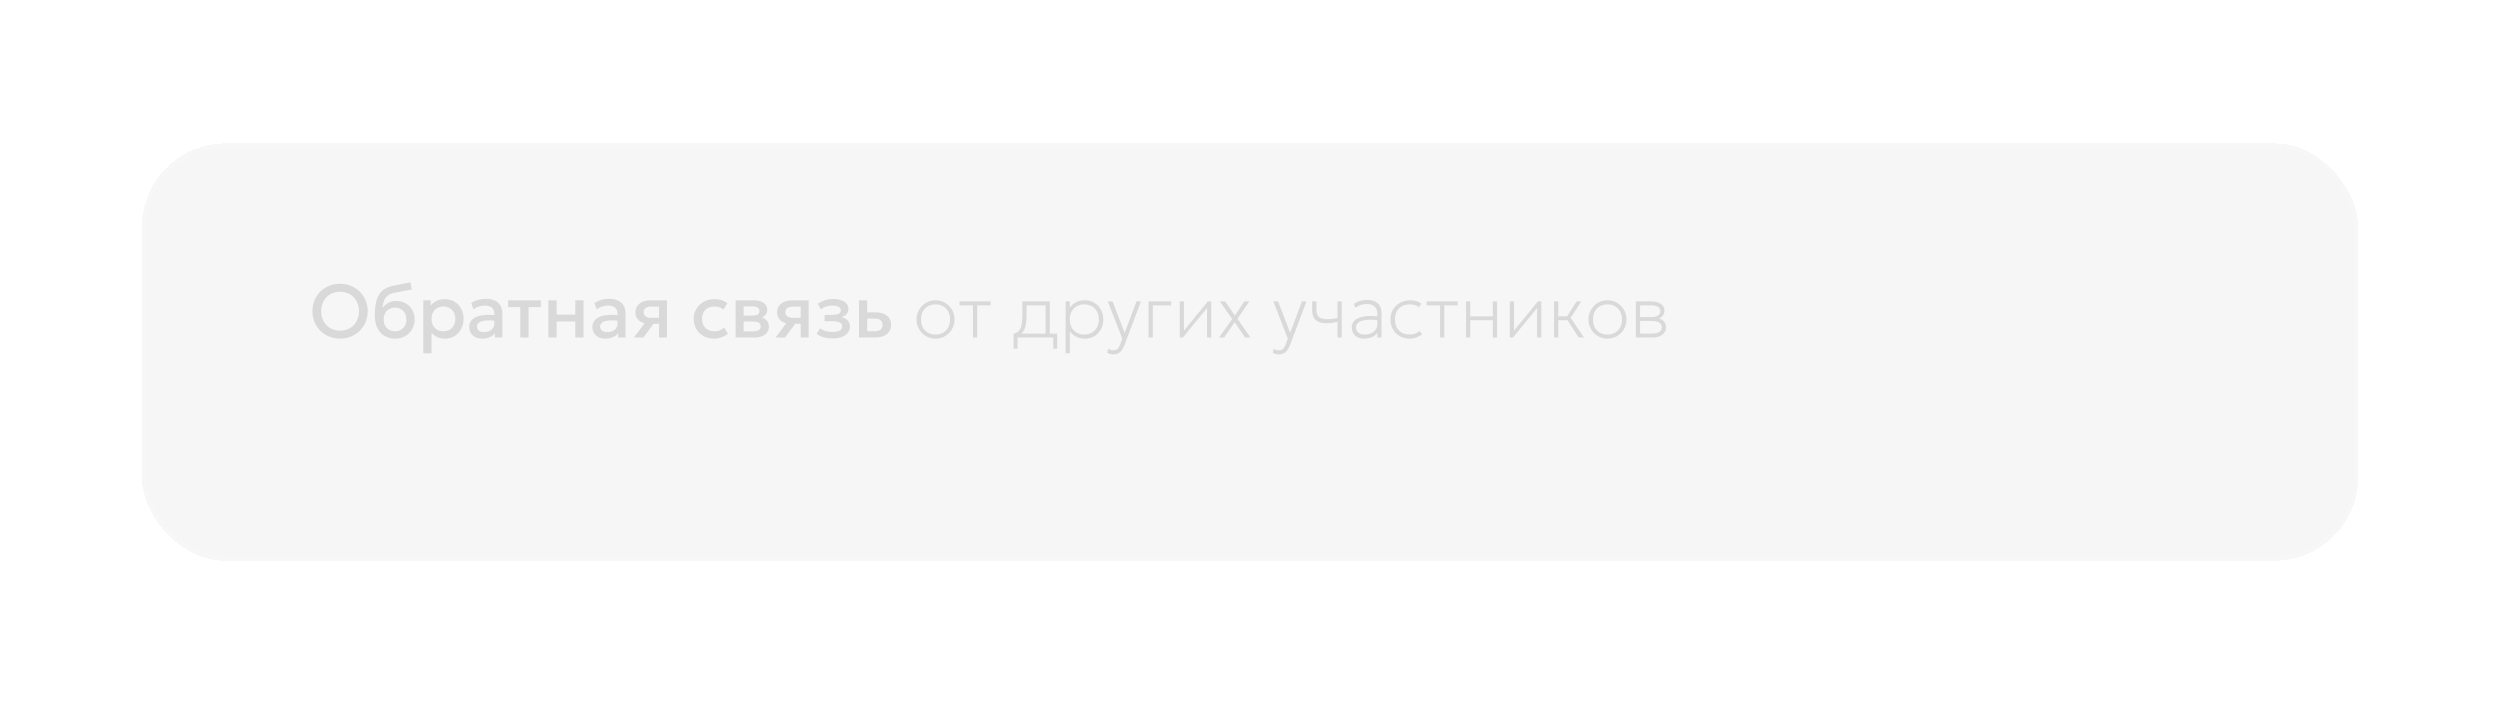 <?xml version="1.0" encoding="UTF-8"?> <svg xmlns="http://www.w3.org/2000/svg" width="599" height="169" viewBox="0 0 599 169" fill="none"><g filter="url(#filter0_d_29_1540)" data-figma-bg-blur-radius="15"><rect x="34" y="24.363" width="531" height="100" rx="20" fill="#9B9B9B" fill-opacity="0.09" shape-rendering="crispEdges"></rect><rect x="34.5" y="24.863" width="530" height="99" rx="19.5" stroke="white" stroke-opacity="0.07" shape-rendering="crispEdges"></rect></g><path d="M81.488 81.133C80.54 81.133 79.661 80.968 78.851 80.638C78.047 80.302 77.345 79.837 76.745 79.243C76.151 78.649 75.686 77.953 75.35 77.155C75.02 76.357 74.855 75.493 74.855 74.563C74.855 73.627 75.02 72.76 75.35 71.962C75.686 71.164 76.151 70.468 76.745 69.874C77.345 69.28 78.047 68.818 78.851 68.488C79.661 68.158 80.54 67.993 81.488 67.993C82.43 67.993 83.303 68.161 84.107 68.497C84.911 68.833 85.613 69.301 86.213 69.901C86.813 70.501 87.278 71.2 87.608 71.998C87.944 72.79 88.112 73.645 88.112 74.563C88.112 75.493 87.944 76.357 87.608 77.155C87.278 77.953 86.813 78.649 86.213 79.243C85.613 79.837 84.911 80.302 84.107 80.638C83.303 80.968 82.43 81.133 81.488 81.133ZM81.488 79.225C82.124 79.225 82.715 79.117 83.261 78.901C83.813 78.679 84.293 78.364 84.701 77.956C85.109 77.542 85.427 77.05 85.655 76.48C85.889 75.904 86.006 75.265 86.006 74.563C86.006 73.621 85.805 72.802 85.403 72.106C85.007 71.404 84.467 70.861 83.783 70.477C83.099 70.093 82.334 69.901 81.488 69.901C80.852 69.901 80.258 70.012 79.706 70.234C79.16 70.45 78.68 70.762 78.266 71.17C77.858 71.578 77.537 72.07 77.303 72.646C77.075 73.216 76.961 73.855 76.961 74.563C76.961 75.505 77.162 76.327 77.564 77.029C77.966 77.725 78.506 78.265 79.184 78.649C79.868 79.033 80.636 79.225 81.488 79.225ZM94.692 81.133C93.942 81.133 93.264 81.004 92.658 80.746C92.052 80.488 91.536 80.116 91.11 79.63C90.684 79.138 90.357 78.541 90.129 77.839C89.907 77.131 89.796 76.327 89.796 75.427C89.796 74.437 89.871 73.549 90.021 72.763C90.177 71.977 90.42 71.296 90.75 70.72C91.086 70.144 91.527 69.67 92.073 69.298C92.625 68.926 93.294 68.659 94.08 68.497L98.346 67.633L98.67 69.352L94.521 70.153C93.825 70.297 93.279 70.528 92.883 70.846C92.487 71.164 92.196 71.569 92.01 72.061C91.824 72.553 91.701 73.132 91.641 73.798C92.019 73.288 92.49 72.88 93.054 72.574C93.618 72.268 94.275 72.115 95.025 72.115C95.871 72.115 96.618 72.316 97.266 72.718C97.92 73.114 98.43 73.645 98.796 74.311C99.162 74.977 99.345 75.715 99.345 76.525C99.345 77.155 99.234 77.749 99.012 78.307C98.796 78.865 98.481 79.357 98.067 79.783C97.653 80.203 97.161 80.533 96.591 80.773C96.021 81.013 95.388 81.133 94.692 81.133ZM94.647 79.378C95.169 79.378 95.634 79.264 96.042 79.036C96.456 78.802 96.78 78.475 97.014 78.055C97.248 77.629 97.365 77.125 97.365 76.543C97.365 75.961 97.248 75.46 97.014 75.04C96.78 74.614 96.456 74.287 96.042 74.059C95.634 73.825 95.169 73.708 94.647 73.708C94.125 73.708 93.657 73.825 93.243 74.059C92.835 74.287 92.514 74.614 92.28 75.04C92.046 75.46 91.929 75.961 91.929 76.543C91.929 77.125 92.046 77.629 92.28 78.055C92.514 78.475 92.835 78.802 93.243 79.036C93.657 79.264 94.125 79.378 94.647 79.378ZM101.428 84.643V71.953H103.21V73.204C103.564 72.754 104.017 72.388 104.569 72.106C105.121 71.824 105.802 71.683 106.612 71.683C107.482 71.683 108.253 71.89 108.925 72.304C109.603 72.712 110.131 73.273 110.509 73.987C110.887 74.695 111.076 75.502 111.076 76.408C111.076 77.062 110.968 77.677 110.752 78.253C110.536 78.823 110.227 79.324 109.825 79.756C109.429 80.188 108.955 80.527 108.403 80.773C107.857 81.013 107.251 81.133 106.585 81.133C105.889 81.133 105.277 81.007 104.749 80.755C104.221 80.503 103.771 80.164 103.399 79.738V84.643H101.428ZM106.252 79.378C106.804 79.378 107.293 79.258 107.719 79.018C108.151 78.772 108.487 78.427 108.727 77.983C108.973 77.539 109.096 77.014 109.096 76.408C109.096 75.802 108.973 75.277 108.727 74.833C108.481 74.383 108.142 74.038 107.71 73.798C107.284 73.558 106.798 73.438 106.252 73.438C105.7 73.438 105.208 73.558 104.776 73.798C104.35 74.038 104.014 74.383 103.768 74.833C103.522 75.277 103.399 75.802 103.399 76.408C103.399 77.014 103.522 77.539 103.768 77.983C104.014 78.427 104.35 78.772 104.776 79.018C105.208 79.258 105.7 79.378 106.252 79.378ZM115.54 81.133C114.922 81.133 114.379 81.019 113.911 80.791C113.443 80.557 113.077 80.23 112.812 79.81C112.555 79.384 112.426 78.883 112.426 78.307C112.426 77.821 112.549 77.383 112.795 76.993C113.041 76.597 113.422 76.27 113.938 76.012C114.46 75.754 115.129 75.583 115.945 75.499C116.761 75.409 117.742 75.421 118.888 75.535L118.924 76.903C118.108 76.789 117.406 76.741 116.818 76.759C116.23 76.777 115.747 76.852 115.369 76.984C114.997 77.11 114.721 77.281 114.541 77.497C114.367 77.707 114.28 77.95 114.28 78.226C114.28 78.658 114.433 78.991 114.739 79.225C115.051 79.459 115.477 79.576 116.017 79.576C116.479 79.576 116.893 79.492 117.259 79.324C117.625 79.156 117.913 78.919 118.123 78.613C118.339 78.307 118.447 77.947 118.447 77.533V75.166C118.447 74.77 118.363 74.428 118.195 74.14C118.027 73.846 117.772 73.618 117.43 73.456C117.088 73.294 116.662 73.213 116.152 73.213C115.684 73.213 115.222 73.285 114.766 73.429C114.31 73.567 113.875 73.786 113.461 74.086L112.903 72.628C113.461 72.25 114.043 71.983 114.649 71.827C115.255 71.671 115.837 71.593 116.395 71.593C117.223 71.593 117.931 71.725 118.519 71.989C119.113 72.247 119.569 72.64 119.887 73.168C120.205 73.69 120.364 74.35 120.364 75.148V80.863H118.582V79.81C118.282 80.236 117.865 80.563 117.331 80.791C116.797 81.019 116.2 81.133 115.54 81.133ZM124.669 80.863V73.591H121.744V71.953H129.583V73.591H126.649V80.863H124.669ZM131.398 80.863V71.953H133.378V75.391H137.842V71.953H139.822V80.863H137.842V77.029H133.378V80.863H131.398ZM145.053 81.133C144.435 81.133 143.892 81.019 143.424 80.791C142.956 80.557 142.59 80.23 142.326 79.81C142.068 79.384 141.939 78.883 141.939 78.307C141.939 77.821 142.062 77.383 142.308 76.993C142.554 76.597 142.935 76.27 143.451 76.012C143.973 75.754 144.642 75.583 145.458 75.499C146.274 75.409 147.255 75.421 148.401 75.535L148.437 76.903C147.621 76.789 146.919 76.741 146.331 76.759C145.743 76.777 145.26 76.852 144.882 76.984C144.51 77.11 144.234 77.281 144.054 77.497C143.88 77.707 143.793 77.95 143.793 78.226C143.793 78.658 143.946 78.991 144.252 79.225C144.564 79.459 144.99 79.576 145.53 79.576C145.992 79.576 146.406 79.492 146.772 79.324C147.138 79.156 147.426 78.919 147.636 78.613C147.852 78.307 147.96 77.947 147.96 77.533V75.166C147.96 74.77 147.876 74.428 147.708 74.14C147.54 73.846 147.285 73.618 146.943 73.456C146.601 73.294 146.175 73.213 145.665 73.213C145.197 73.213 144.735 73.285 144.279 73.429C143.823 73.567 143.388 73.786 142.974 74.086L142.416 72.628C142.974 72.25 143.556 71.983 144.162 71.827C144.768 71.671 145.35 71.593 145.908 71.593C146.736 71.593 147.444 71.725 148.032 71.989C148.626 72.247 149.082 72.64 149.4 73.168C149.718 73.69 149.877 74.35 149.877 75.148V80.863H148.095V79.81C147.795 80.236 147.378 80.563 146.844 80.791C146.31 81.019 145.713 81.133 145.053 81.133ZM151.889 80.863L155.309 76.3L155.741 77.578C155.003 77.584 154.373 77.476 153.851 77.254C153.329 77.026 152.93 76.708 152.654 76.3C152.384 75.886 152.249 75.397 152.249 74.833C152.249 74.227 152.402 73.711 152.708 73.285C153.014 72.853 153.446 72.523 154.004 72.295C154.562 72.067 155.216 71.953 155.966 71.953H159.809V80.863H157.901V73.456H156.164C155.528 73.456 155.045 73.567 154.715 73.789C154.391 74.011 154.229 74.344 154.229 74.788C154.229 75.22 154.379 75.556 154.679 75.796C154.985 76.03 155.426 76.147 156.002 76.147H158.153V77.587H156.587L154.148 80.863H151.889ZM171.063 81.133C170.127 81.133 169.293 80.929 168.561 80.521C167.829 80.107 167.253 79.546 166.833 78.838C166.419 78.124 166.212 77.314 166.212 76.408C166.212 75.724 166.335 75.097 166.581 74.527C166.827 73.951 167.175 73.45 167.625 73.024C168.075 72.598 168.603 72.268 169.209 72.034C169.821 71.8 170.484 71.683 171.198 71.683C171.798 71.683 172.353 71.764 172.863 71.926C173.379 72.082 173.853 72.325 174.285 72.655L173.331 74.167C173.055 73.921 172.737 73.738 172.377 73.618C172.023 73.498 171.645 73.438 171.243 73.438C170.619 73.438 170.082 73.555 169.632 73.789C169.182 74.023 168.831 74.362 168.579 74.806C168.333 75.244 168.21 75.775 168.21 76.399C168.21 77.329 168.48 78.058 169.02 78.586C169.566 79.114 170.307 79.378 171.243 79.378C171.687 79.378 172.107 79.297 172.503 79.135C172.899 78.967 173.229 78.748 173.493 78.478L174.438 79.981C173.964 80.341 173.436 80.623 172.854 80.827C172.272 81.031 171.675 81.133 171.063 81.133ZM176.258 80.863V71.953H180.506C181.514 71.953 182.321 72.145 182.927 72.529C183.533 72.913 183.836 73.489 183.836 74.257C183.836 74.617 183.749 74.938 183.575 75.22C183.401 75.496 183.161 75.727 182.855 75.913C182.549 76.099 182.192 76.234 181.784 76.318L181.748 75.877C182.534 75.985 183.143 76.246 183.575 76.66C184.007 77.074 184.223 77.599 184.223 78.235C184.223 78.775 184.082 79.243 183.8 79.639C183.518 80.029 183.113 80.332 182.585 80.548C182.057 80.758 181.424 80.863 180.686 80.863H176.258ZM178.175 79.396H180.416C181.01 79.396 181.466 79.297 181.784 79.099C182.108 78.901 182.27 78.604 182.27 78.208C182.27 77.818 182.111 77.527 181.793 77.335C181.475 77.137 181.016 77.038 180.416 77.038H177.914V75.625H180.209C180.767 75.625 181.199 75.541 181.505 75.373C181.811 75.199 181.964 74.917 181.964 74.527C181.964 74.137 181.811 73.855 181.505 73.681C181.199 73.501 180.767 73.411 180.209 73.411H178.175V79.396ZM185.832 80.863L189.252 76.3L189.684 77.578C188.946 77.584 188.316 77.476 187.794 77.254C187.272 77.026 186.873 76.708 186.597 76.3C186.327 75.886 186.192 75.397 186.192 74.833C186.192 74.227 186.345 73.711 186.651 73.285C186.957 72.853 187.389 72.523 187.947 72.295C188.505 72.067 189.159 71.953 189.909 71.953H193.752V80.863H191.844V73.456H190.107C189.471 73.456 188.988 73.567 188.658 73.789C188.334 74.011 188.172 74.344 188.172 74.788C188.172 75.22 188.322 75.556 188.622 75.796C188.928 76.03 189.369 76.147 189.945 76.147H192.096V77.587H190.53L188.091 80.863H185.832ZM199.514 81.079C199.016 81.079 198.536 81.04 198.074 80.962C197.612 80.89 197.177 80.776 196.769 80.62C196.361 80.458 195.992 80.245 195.662 79.981L196.526 78.64C196.904 78.958 197.351 79.189 197.867 79.333C198.383 79.471 198.908 79.54 199.442 79.54C200.168 79.54 200.741 79.435 201.161 79.225C201.581 79.009 201.791 78.655 201.791 78.163C201.791 77.731 201.569 77.422 201.125 77.236C200.687 77.05 200.048 76.957 199.208 76.957H197.57V75.463H199.154C199.898 75.463 200.471 75.379 200.873 75.211C201.275 75.037 201.476 74.743 201.476 74.329C201.476 74.083 201.389 73.879 201.215 73.717C201.047 73.555 200.807 73.432 200.495 73.348C200.189 73.264 199.829 73.222 199.415 73.222C198.905 73.222 198.413 73.297 197.939 73.447C197.465 73.597 197.051 73.828 196.697 74.14L195.959 72.817C196.415 72.439 196.967 72.151 197.615 71.953C198.263 71.749 198.917 71.647 199.577 71.647C200.345 71.647 201.005 71.743 201.557 71.935C202.109 72.127 202.535 72.403 202.835 72.763C203.135 73.123 203.285 73.558 203.285 74.068C203.285 74.524 203.138 74.92 202.844 75.256C202.556 75.592 202.136 75.835 201.584 75.985C202.256 76.135 202.766 76.399 203.114 76.777C203.468 77.155 203.645 77.629 203.645 78.199C203.645 78.799 203.474 79.315 203.132 79.747C202.796 80.173 202.316 80.503 201.692 80.737C201.074 80.965 200.348 81.079 199.514 81.079ZM205.807 80.863V71.953H207.787V79.36H209.488C210.136 79.36 210.625 79.234 210.955 78.982C211.285 78.73 211.45 78.355 211.45 77.857C211.45 77.365 211.297 76.987 210.991 76.723C210.685 76.459 210.235 76.327 209.641 76.327H207.517V74.842H209.794C210.946 74.842 211.852 75.1 212.512 75.616C213.172 76.132 213.502 76.879 213.502 77.857C213.502 78.487 213.343 79.027 213.025 79.477C212.707 79.921 212.26 80.263 211.684 80.503C211.114 80.743 210.445 80.863 209.677 80.863H205.807ZM224.153 81.133C223.283 81.133 222.503 80.926 221.813 80.512C221.129 80.092 220.589 79.534 220.193 78.838C219.797 78.142 219.599 77.377 219.599 76.543C219.599 75.919 219.713 75.331 219.941 74.779C220.169 74.221 220.487 73.732 220.895 73.312C221.309 72.886 221.792 72.553 222.344 72.313C222.896 72.073 223.499 71.953 224.153 71.953C225.023 71.953 225.8 72.163 226.484 72.583C227.174 72.997 227.717 73.552 228.113 74.248C228.509 74.944 228.707 75.709 228.707 76.543C228.707 77.167 228.593 77.758 228.365 78.316C228.137 78.868 227.819 79.357 227.411 79.783C227.003 80.203 226.52 80.533 225.962 80.773C225.41 81.013 224.807 81.133 224.153 81.133ZM224.153 80.161C224.831 80.161 225.431 80.014 225.953 79.72C226.475 79.42 226.883 79 227.177 78.46C227.477 77.92 227.627 77.281 227.627 76.543C227.627 75.805 227.477 75.166 227.177 74.626C226.883 74.08 226.475 73.66 225.953 73.366C225.431 73.072 224.831 72.925 224.153 72.925C223.475 72.925 222.875 73.072 222.353 73.366C221.831 73.66 221.42 74.08 221.12 74.626C220.826 75.166 220.679 75.805 220.679 76.543C220.679 77.281 220.826 77.92 221.12 78.46C221.42 79 221.831 79.42 222.353 79.72C222.875 80.014 223.475 80.161 224.153 80.161ZM233.116 80.863V73.159H229.894V72.223H237.346V73.159H234.124V80.863H233.116ZM250.523 80.863V73.159H245.969V74.887C245.969 75.799 245.933 76.585 245.861 77.245C245.789 77.905 245.657 78.457 245.465 78.901C245.273 79.345 245 79.705 244.646 79.981C244.292 80.251 243.833 80.455 243.269 80.593L242.855 79.981C243.455 79.819 243.905 79.552 244.205 79.18C244.505 78.808 244.706 78.28 244.808 77.596C244.91 76.906 244.961 76.003 244.961 74.887V72.223H251.531V80.863H250.523ZM242.855 83.563V79.981L243.773 80.107L243.917 79.927H253.295V83.563H252.359V80.863H243.791V83.563H242.855ZM255.319 84.643V72.223H256.327V73.681C256.705 73.183 257.179 72.772 257.749 72.448C258.319 72.118 259.063 71.953 259.981 71.953C260.851 71.953 261.613 72.163 262.267 72.583C262.927 72.997 263.44 73.552 263.806 74.248C264.172 74.944 264.355 75.709 264.355 76.543C264.355 77.167 264.25 77.758 264.04 78.316C263.83 78.868 263.53 79.357 263.14 79.783C262.756 80.203 262.297 80.533 261.763 80.773C261.229 81.013 260.635 81.133 259.981 81.133C259.129 81.133 258.4 80.968 257.794 80.638C257.194 80.308 256.705 79.879 256.327 79.351V84.643H255.319ZM259.801 80.161C260.479 80.161 261.079 80.014 261.601 79.72C262.123 79.42 262.531 79 262.825 78.46C263.125 77.92 263.275 77.281 263.275 76.543C263.275 75.805 263.125 75.166 262.825 74.626C262.531 74.08 262.123 73.66 261.601 73.366C261.079 73.072 260.479 72.925 259.801 72.925C259.123 72.925 258.523 73.072 258.001 73.366C257.479 73.66 257.068 74.08 256.768 74.626C256.474 75.166 256.327 75.805 256.327 76.543C256.327 77.281 256.474 77.92 256.768 78.46C257.068 79 257.479 79.42 258.001 79.72C258.523 80.014 259.123 80.161 259.801 80.161ZM266.678 84.913C266.456 84.913 266.231 84.883 266.003 84.823C265.781 84.763 265.538 84.649 265.274 84.481L265.544 83.563C265.724 83.695 265.916 83.791 266.12 83.851C266.33 83.911 266.51 83.941 266.66 83.941C267.164 83.941 267.542 83.812 267.794 83.554C268.046 83.302 268.262 82.921 268.442 82.411L268.892 81.115L265.436 72.223H266.57L269.468 79.747L272.294 72.223H273.374L269.486 82.519C269.24 83.167 268.979 83.662 268.703 84.004C268.433 84.352 268.133 84.589 267.803 84.715C267.473 84.847 267.098 84.913 266.678 84.913ZM275.2 80.863V72.223H280.618V73.159H276.208V80.863H275.2ZM282.671 80.863V72.223H283.679V79.207L289.403 72.223H290.213V80.863H289.205V73.807L283.427 80.863H282.671ZM292.082 80.863L295.232 76.435L292.28 72.223H293.558L295.88 75.625L298.13 72.223H299.336L296.492 76.381L299.624 80.863H298.328L295.844 77.191L293.306 80.863H292.082ZM306.335 84.913C306.113 84.913 305.888 84.883 305.66 84.823C305.438 84.763 305.195 84.649 304.931 84.481L305.201 83.563C305.381 83.695 305.573 83.791 305.777 83.851C305.987 83.911 306.167 83.941 306.317 83.941C306.821 83.941 307.199 83.812 307.451 83.554C307.703 83.302 307.919 82.921 308.099 82.411L308.549 81.115L305.093 72.223H306.227L309.125 79.747L311.951 72.223H313.031L309.143 82.519C308.897 83.167 308.636 83.662 308.36 84.004C308.09 84.352 307.79 84.589 307.46 84.715C307.13 84.847 306.755 84.913 306.335 84.913ZM320.464 80.863V77.101C320.014 77.215 319.585 77.302 319.177 77.362C318.775 77.416 318.34 77.443 317.872 77.443C317.044 77.443 316.375 77.323 315.865 77.083C315.355 76.843 314.983 76.495 314.749 76.039C314.515 75.577 314.398 75.019 314.398 74.365V72.223H315.406V74.203C315.406 74.947 315.595 75.511 315.973 75.895C316.357 76.279 317.008 76.471 317.926 76.471C318.448 76.471 318.91 76.447 319.312 76.399C319.714 76.345 320.098 76.279 320.464 76.201V72.223H321.472V80.863H320.464ZM326.891 81.133C326.261 81.133 325.721 81.022 325.271 80.8C324.821 80.572 324.476 80.257 324.236 79.855C324.002 79.447 323.885 78.973 323.885 78.433C323.885 77.989 323.999 77.581 324.227 77.209C324.461 76.831 324.833 76.516 325.343 76.264C325.853 76.012 326.525 75.844 327.359 75.76C328.193 75.676 329.213 75.703 330.419 75.841L330.473 76.741C329.411 76.609 328.52 76.567 327.8 76.615C327.086 76.657 326.516 76.765 326.09 76.939C325.664 77.107 325.358 77.323 325.172 77.587C324.986 77.845 324.893 78.127 324.893 78.433C324.893 78.973 325.082 79.396 325.46 79.702C325.838 80.008 326.363 80.161 327.035 80.161C327.599 80.161 328.103 80.056 328.547 79.846C328.997 79.63 329.351 79.339 329.609 78.973C329.873 78.601 330.005 78.181 330.005 77.713V75.067C330.005 74.605 329.903 74.209 329.699 73.879C329.495 73.543 329.201 73.285 328.817 73.105C328.439 72.925 327.983 72.835 327.449 72.835C326.993 72.835 326.54 72.904 326.09 73.042C325.64 73.18 325.193 73.411 324.749 73.735L324.38 72.835C324.896 72.463 325.421 72.208 325.955 72.07C326.489 71.932 326.993 71.863 327.467 71.863C328.253 71.863 328.907 71.986 329.429 72.232C329.957 72.478 330.353 72.841 330.617 73.321C330.881 73.795 331.013 74.377 331.013 75.067V80.863H330.005V79.729C329.693 80.185 329.261 80.533 328.709 80.773C328.157 81.013 327.551 81.133 326.891 81.133ZM337.78 81.133C336.874 81.133 336.073 80.935 335.377 80.539C334.681 80.137 334.135 79.591 333.739 78.901C333.349 78.211 333.154 77.425 333.154 76.543C333.154 75.871 333.271 75.256 333.505 74.698C333.739 74.14 334.069 73.657 334.495 73.249C334.927 72.835 335.434 72.517 336.016 72.295C336.598 72.067 337.234 71.953 337.924 71.953C338.44 71.953 338.914 72.019 339.346 72.151C339.778 72.277 340.186 72.481 340.57 72.763L339.958 73.591C339.7 73.375 339.388 73.21 339.022 73.096C338.656 72.982 338.266 72.925 337.852 72.925C337.114 72.925 336.475 73.069 335.935 73.357C335.395 73.639 334.975 74.05 334.675 74.59C334.381 75.124 334.234 75.769 334.234 76.525C334.234 77.659 334.558 78.55 335.206 79.198C335.854 79.84 336.73 80.161 337.834 80.161C338.302 80.161 338.737 80.077 339.139 79.909C339.547 79.741 339.862 79.537 340.084 79.297L340.768 80.071C340.33 80.401 339.862 80.662 339.364 80.854C338.866 81.04 338.338 81.133 337.78 81.133ZM345.036 80.863V73.159H341.814V72.223H349.266V73.159H346.044V80.863H345.036ZM351.26 80.863V72.223H352.268V75.787H357.686V72.223H358.694V80.863H357.686V76.723H352.268V80.863H351.26ZM361.755 80.863V72.223H362.763V79.207L368.487 72.223H369.297V80.863H368.289V73.807L362.511 80.863H361.755ZM378.258 80.863L375.216 76.201L377.754 72.223H378.87L376.332 76.165L379.518 80.863H378.258ZM372.354 80.863V72.223H373.362V75.787H375.918V76.723H373.362V80.863H372.354ZM385.151 81.133C384.281 81.133 383.501 80.926 382.811 80.512C382.127 80.092 381.587 79.534 381.191 78.838C380.795 78.142 380.597 77.377 380.597 76.543C380.597 75.919 380.711 75.331 380.939 74.779C381.167 74.221 381.485 73.732 381.893 73.312C382.307 72.886 382.79 72.553 383.342 72.313C383.894 72.073 384.497 71.953 385.151 71.953C386.021 71.953 386.798 72.163 387.482 72.583C388.172 72.997 388.715 73.552 389.111 74.248C389.507 74.944 389.705 75.709 389.705 76.543C389.705 77.167 389.591 77.758 389.363 78.316C389.135 78.868 388.817 79.357 388.409 79.783C388.001 80.203 387.518 80.533 386.96 80.773C386.408 81.013 385.805 81.133 385.151 81.133ZM385.151 80.161C385.829 80.161 386.429 80.014 386.951 79.72C387.473 79.42 387.881 79 388.175 78.46C388.475 77.92 388.625 77.281 388.625 76.543C388.625 75.805 388.475 75.166 388.175 74.626C387.881 74.08 387.473 73.66 386.951 73.366C386.429 73.072 385.829 72.925 385.151 72.925C384.473 72.925 383.873 73.072 383.351 73.366C382.829 73.66 382.418 74.08 382.118 74.626C381.824 75.166 381.677 75.805 381.677 76.543C381.677 77.281 381.824 77.92 382.118 78.46C382.418 79 382.829 79.42 383.351 79.72C383.873 80.014 384.473 80.161 385.151 80.161ZM391.954 80.863V72.223H395.626C396.556 72.223 397.318 72.415 397.912 72.799C398.512 73.177 398.812 73.735 398.812 74.473C398.812 74.761 398.749 75.034 398.623 75.292C398.497 75.55 398.311 75.778 398.065 75.976C397.825 76.168 397.528 76.315 397.174 76.417L397.156 76.201C397.834 76.345 398.338 76.612 398.668 77.002C399.004 77.392 399.172 77.863 399.172 78.415C399.172 78.919 399.037 79.354 398.767 79.72C398.497 80.086 398.113 80.368 397.615 80.566C397.123 80.764 396.544 80.863 395.878 80.863H391.954ZM392.962 79.927H395.734C396.502 79.927 397.099 79.804 397.525 79.558C397.951 79.306 398.164 78.925 398.164 78.415C398.164 77.899 397.951 77.518 397.525 77.272C397.099 77.026 396.502 76.903 395.734 76.903H392.728V75.967H395.536C396.256 75.967 396.814 75.859 397.21 75.643C397.606 75.427 397.804 75.067 397.804 74.563C397.804 74.059 397.609 73.699 397.219 73.483C396.829 73.267 396.268 73.159 395.536 73.159H392.962V79.927Z" fill="#D9D9D9"></path><defs><filter id="filter0_d_29_1540" x="0" y="0.363" width="599" height="168" filterUnits="userSpaceOnUse" color-interpolation-filters="sRGB"><feFlood flood-opacity="0" result="BackgroundImageFix"></feFlood><feColorMatrix in="SourceAlpha" type="matrix" values="0 0 0 0 0 0 0 0 0 0 0 0 0 0 0 0 0 0 127 0" result="hardAlpha"></feColorMatrix><feOffset dy="10"></feOffset><feGaussianBlur stdDeviation="17"></feGaussianBlur><feComposite in2="hardAlpha" operator="out"></feComposite><feColorMatrix type="matrix" values="0 0 0 0 0 0 0 0 0 0 0 0 0 0 0 0 0 0 1 0"></feColorMatrix><feBlend mode="normal" in2="BackgroundImageFix" result="effect1_dropShadow_29_1540"></feBlend><feBlend mode="normal" in="SourceGraphic" in2="effect1_dropShadow_29_1540" result="shape"></feBlend></filter><clipPath id="bgblur_0_29_1540_clip_path" transform="translate(0 -0.363)"><rect x="34" y="24.363" width="531" height="100" rx="20"></rect></clipPath></defs></svg> 